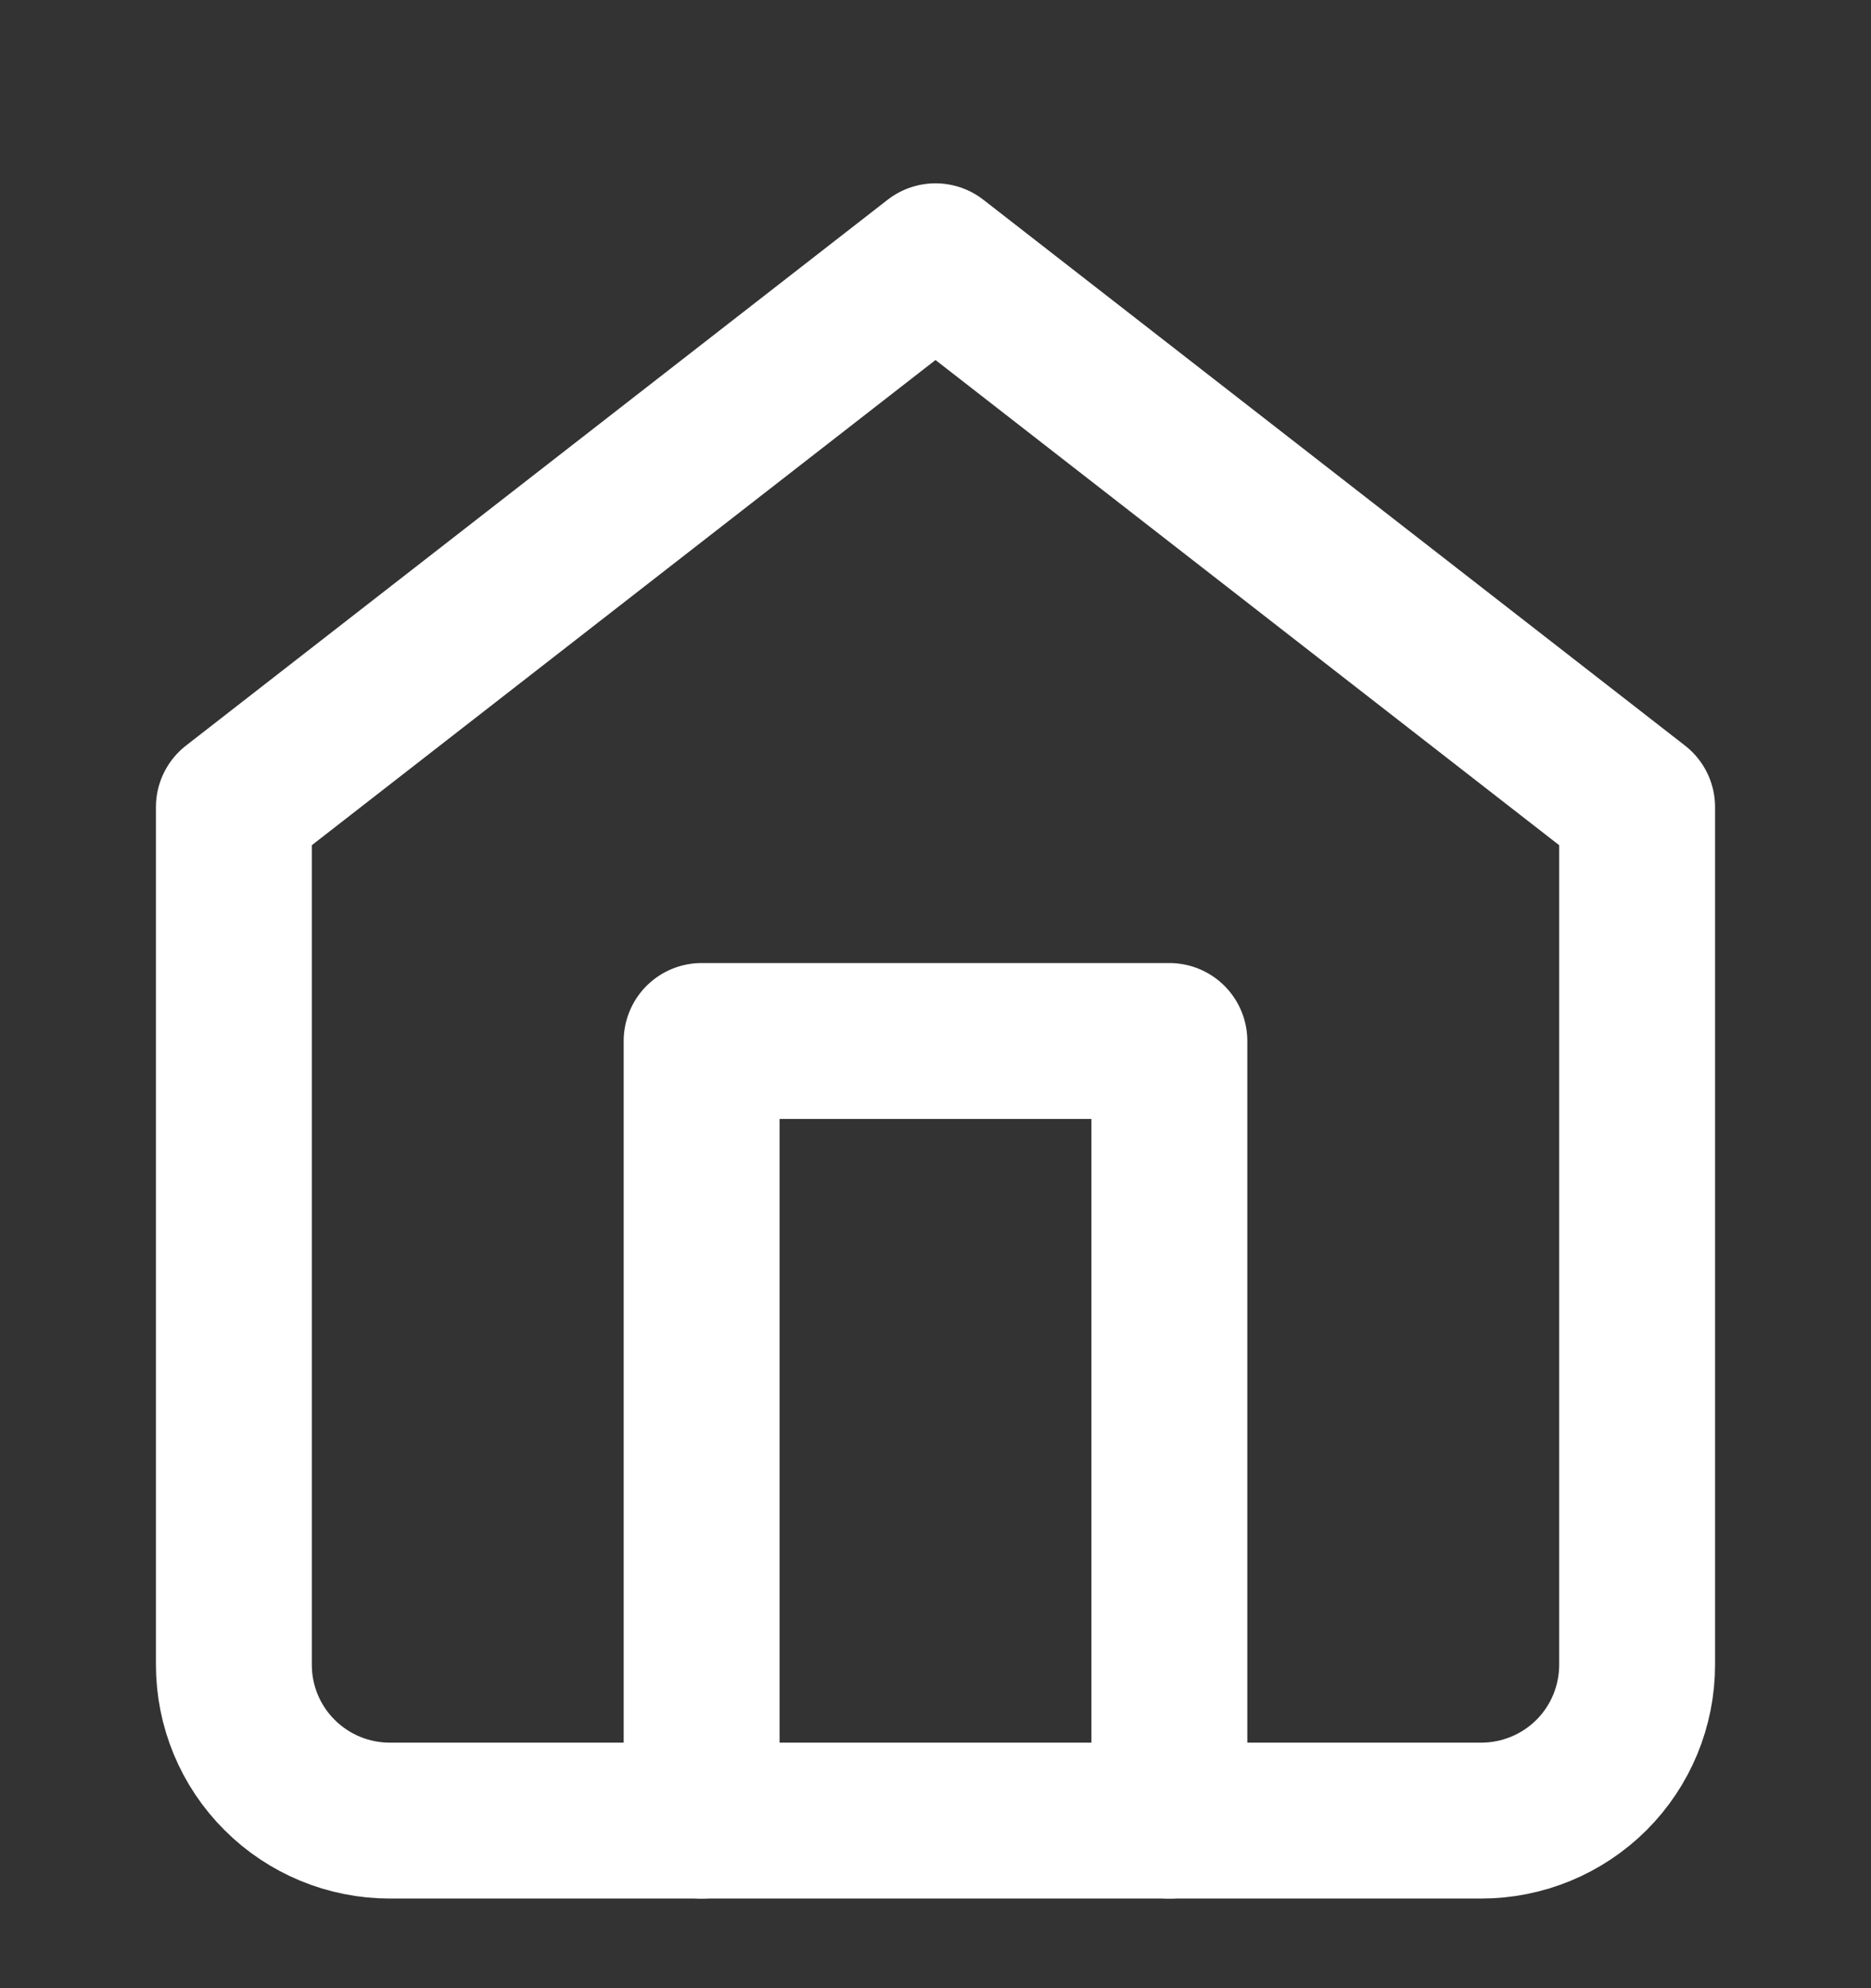 <svg width="16" height="17" viewBox="0 0 16 17" fill="none" xmlns="http://www.w3.org/2000/svg">
<rect x="0" y="0" width="16" height="17" fill="#333333" stroke="none"/>
<g clip-path="url(#clip0_1_656)">
<path d="M2 6.901L8 2.234L14 6.901V14.234C14 14.588 13.86 14.927 13.61 15.177C13.359 15.427 13.02 15.567 12.667 15.567H3.333C2.98 15.567 2.641 15.427 2.391 15.177C2.14 14.927 2 14.588 2 14.234V6.901Z" stroke="white" stroke-width="1.333" stroke-linecap="round" stroke-linejoin="round"/>
<path d="M6 15.567V8.901H10V15.567" stroke="white" stroke-width="1.333" stroke-linecap="round" stroke-linejoin="round"/>
</g>
<defs>
<clipPath id="clip0_1_656">
<rect width="16" height="16" fill="white" transform="translate(0 0.901)"/>
</clipPath>
</defs>
</svg>
